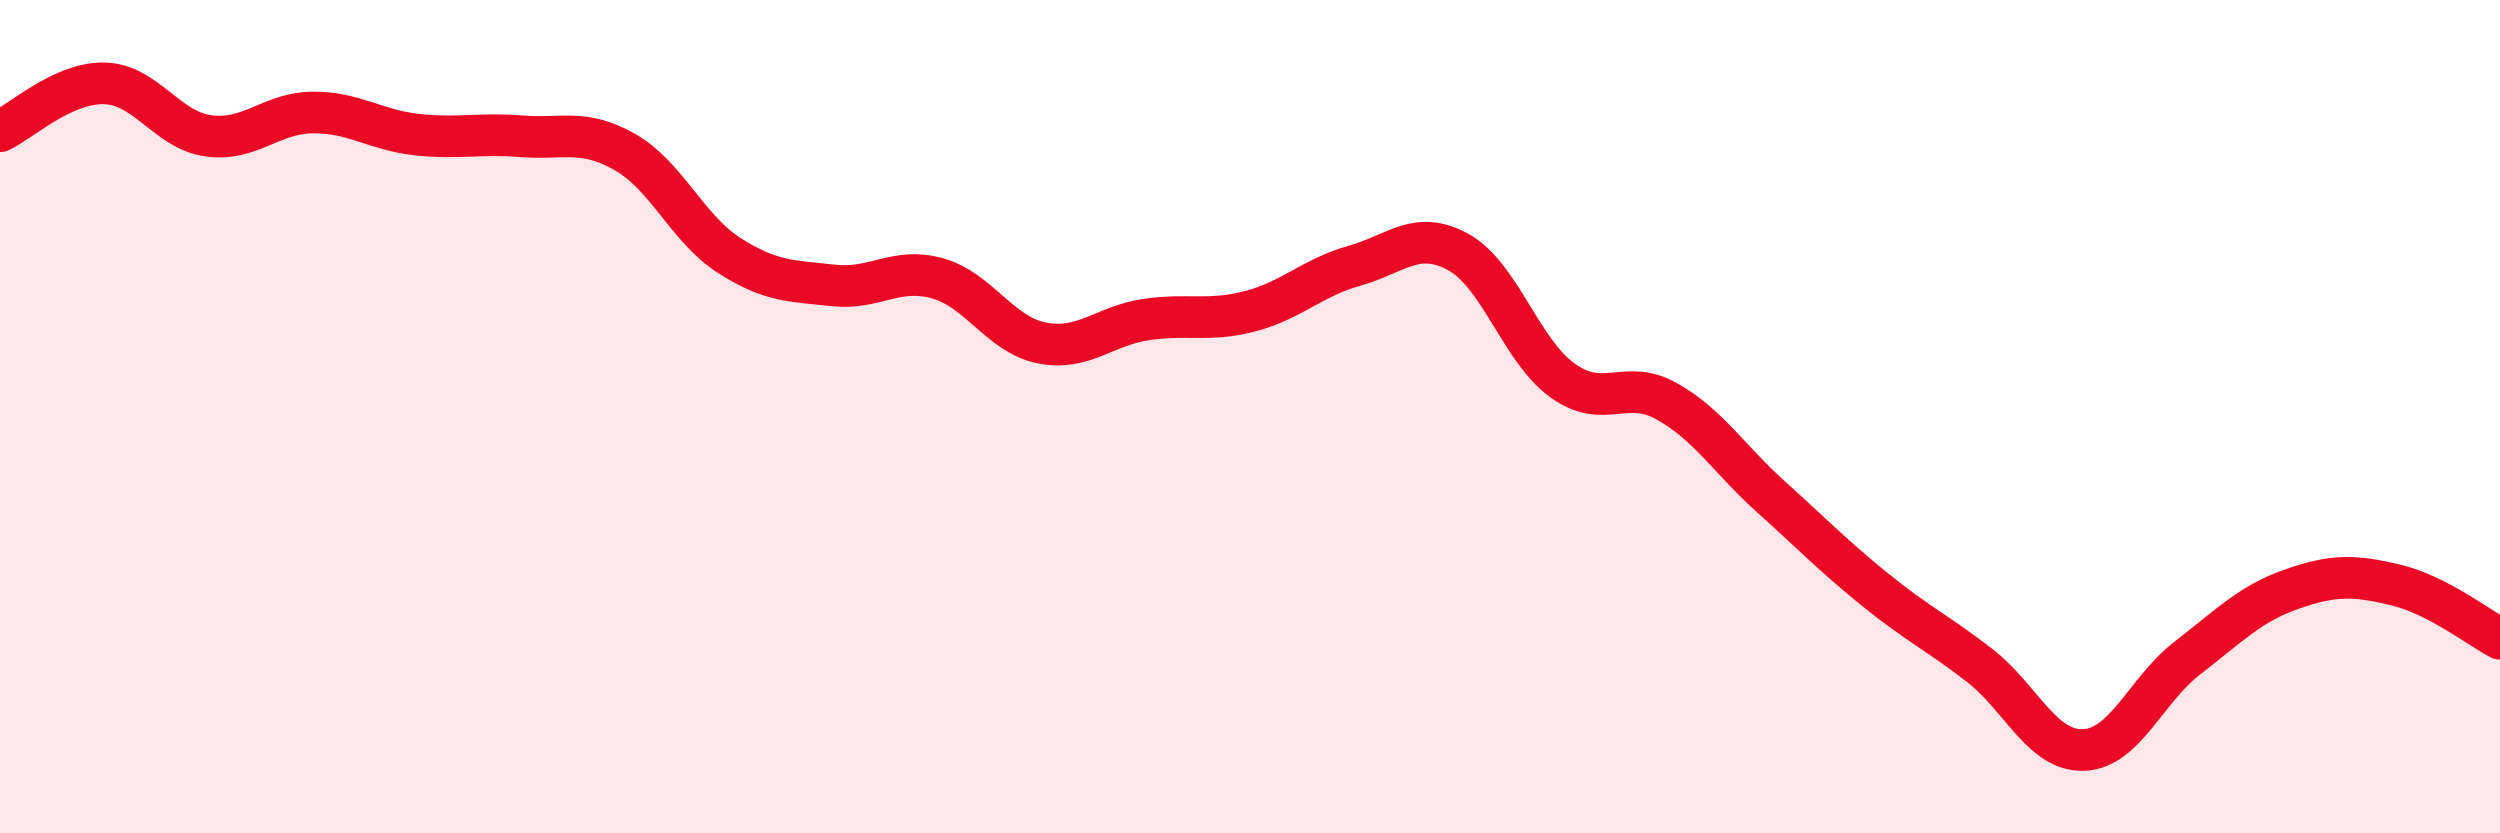 
    <svg width="60" height="20" viewBox="0 0 60 20" xmlns="http://www.w3.org/2000/svg">
      <path
        d="M 0,3.15 C 0.5,2.92 1.5,1.98 2.5,2 C 3.5,2.02 4,3.12 5,3.26 C 6,3.4 6.5,2.71 7.5,2.7 C 8.5,2.69 9,3.12 10,3.23 C 11,3.34 11.5,3.19 12.5,3.27 C 13.5,3.35 14,3.08 15,3.65 C 16,4.22 16.5,5.49 17.5,6.13 C 18.5,6.77 19,6.74 20,6.85 C 21,6.96 21.5,6.4 22.5,6.68 C 23.5,6.96 24,8.03 25,8.23 C 26,8.43 26.5,7.82 27.5,7.67 C 28.5,7.52 29,7.73 30,7.47 C 31,7.21 31.5,6.66 32.5,6.38 C 33.5,6.1 34,5.5 35,6.05 C 36,6.6 36.5,8.41 37.5,9.13 C 38.5,9.85 39,9.07 40,9.63 C 41,10.19 41.5,11.02 42.5,11.92 C 43.5,12.82 44,13.34 45,14.15 C 46,14.96 46.5,15.19 47.5,15.96 C 48.5,16.73 49,18.03 50,18 C 51,17.97 51.5,16.56 52.5,15.79 C 53.5,15.02 54,14.49 55,14.14 C 56,13.79 56.5,13.8 57.5,14.04 C 58.5,14.28 59.5,15.07 60,15.33L60 20L0 20Z"
        fill="#EB0A25"
        opacity="0.1"
        stroke-linecap="round"
        stroke-linejoin="round"
      />
      <path
        d="M 0,3.15 C 0.5,2.92 1.5,1.98 2.5,2 C 3.5,2.02 4,3.12 5,3.26 C 6,3.4 6.5,2.71 7.5,2.7 C 8.5,2.69 9,3.12 10,3.23 C 11,3.34 11.5,3.19 12.5,3.27 C 13.5,3.35 14,3.08 15,3.65 C 16,4.22 16.5,5.49 17.5,6.13 C 18.5,6.77 19,6.74 20,6.85 C 21,6.96 21.5,6.4 22.5,6.68 C 23.5,6.96 24,8.03 25,8.23 C 26,8.43 26.5,7.82 27.5,7.67 C 28.5,7.52 29,7.73 30,7.47 C 31,7.21 31.5,6.66 32.5,6.38 C 33.5,6.1 34,5.5 35,6.05 C 36,6.6 36.5,8.41 37.5,9.13 C 38.5,9.85 39,9.07 40,9.63 C 41,10.19 41.5,11.02 42.5,11.92 C 43.5,12.82 44,13.34 45,14.15 C 46,14.96 46.5,15.19 47.5,15.96 C 48.5,16.73 49,18.03 50,18 C 51,17.97 51.5,16.56 52.5,15.79 C 53.5,15.02 54,14.49 55,14.14 C 56,13.79 56.5,13.8 57.5,14.04 C 58.5,14.28 59.5,15.07 60,15.33"
        stroke="#EB0A25"
        stroke-width="1"
        fill="none"
        stroke-linecap="round"
        stroke-linejoin="round"
      />
    </svg>
  